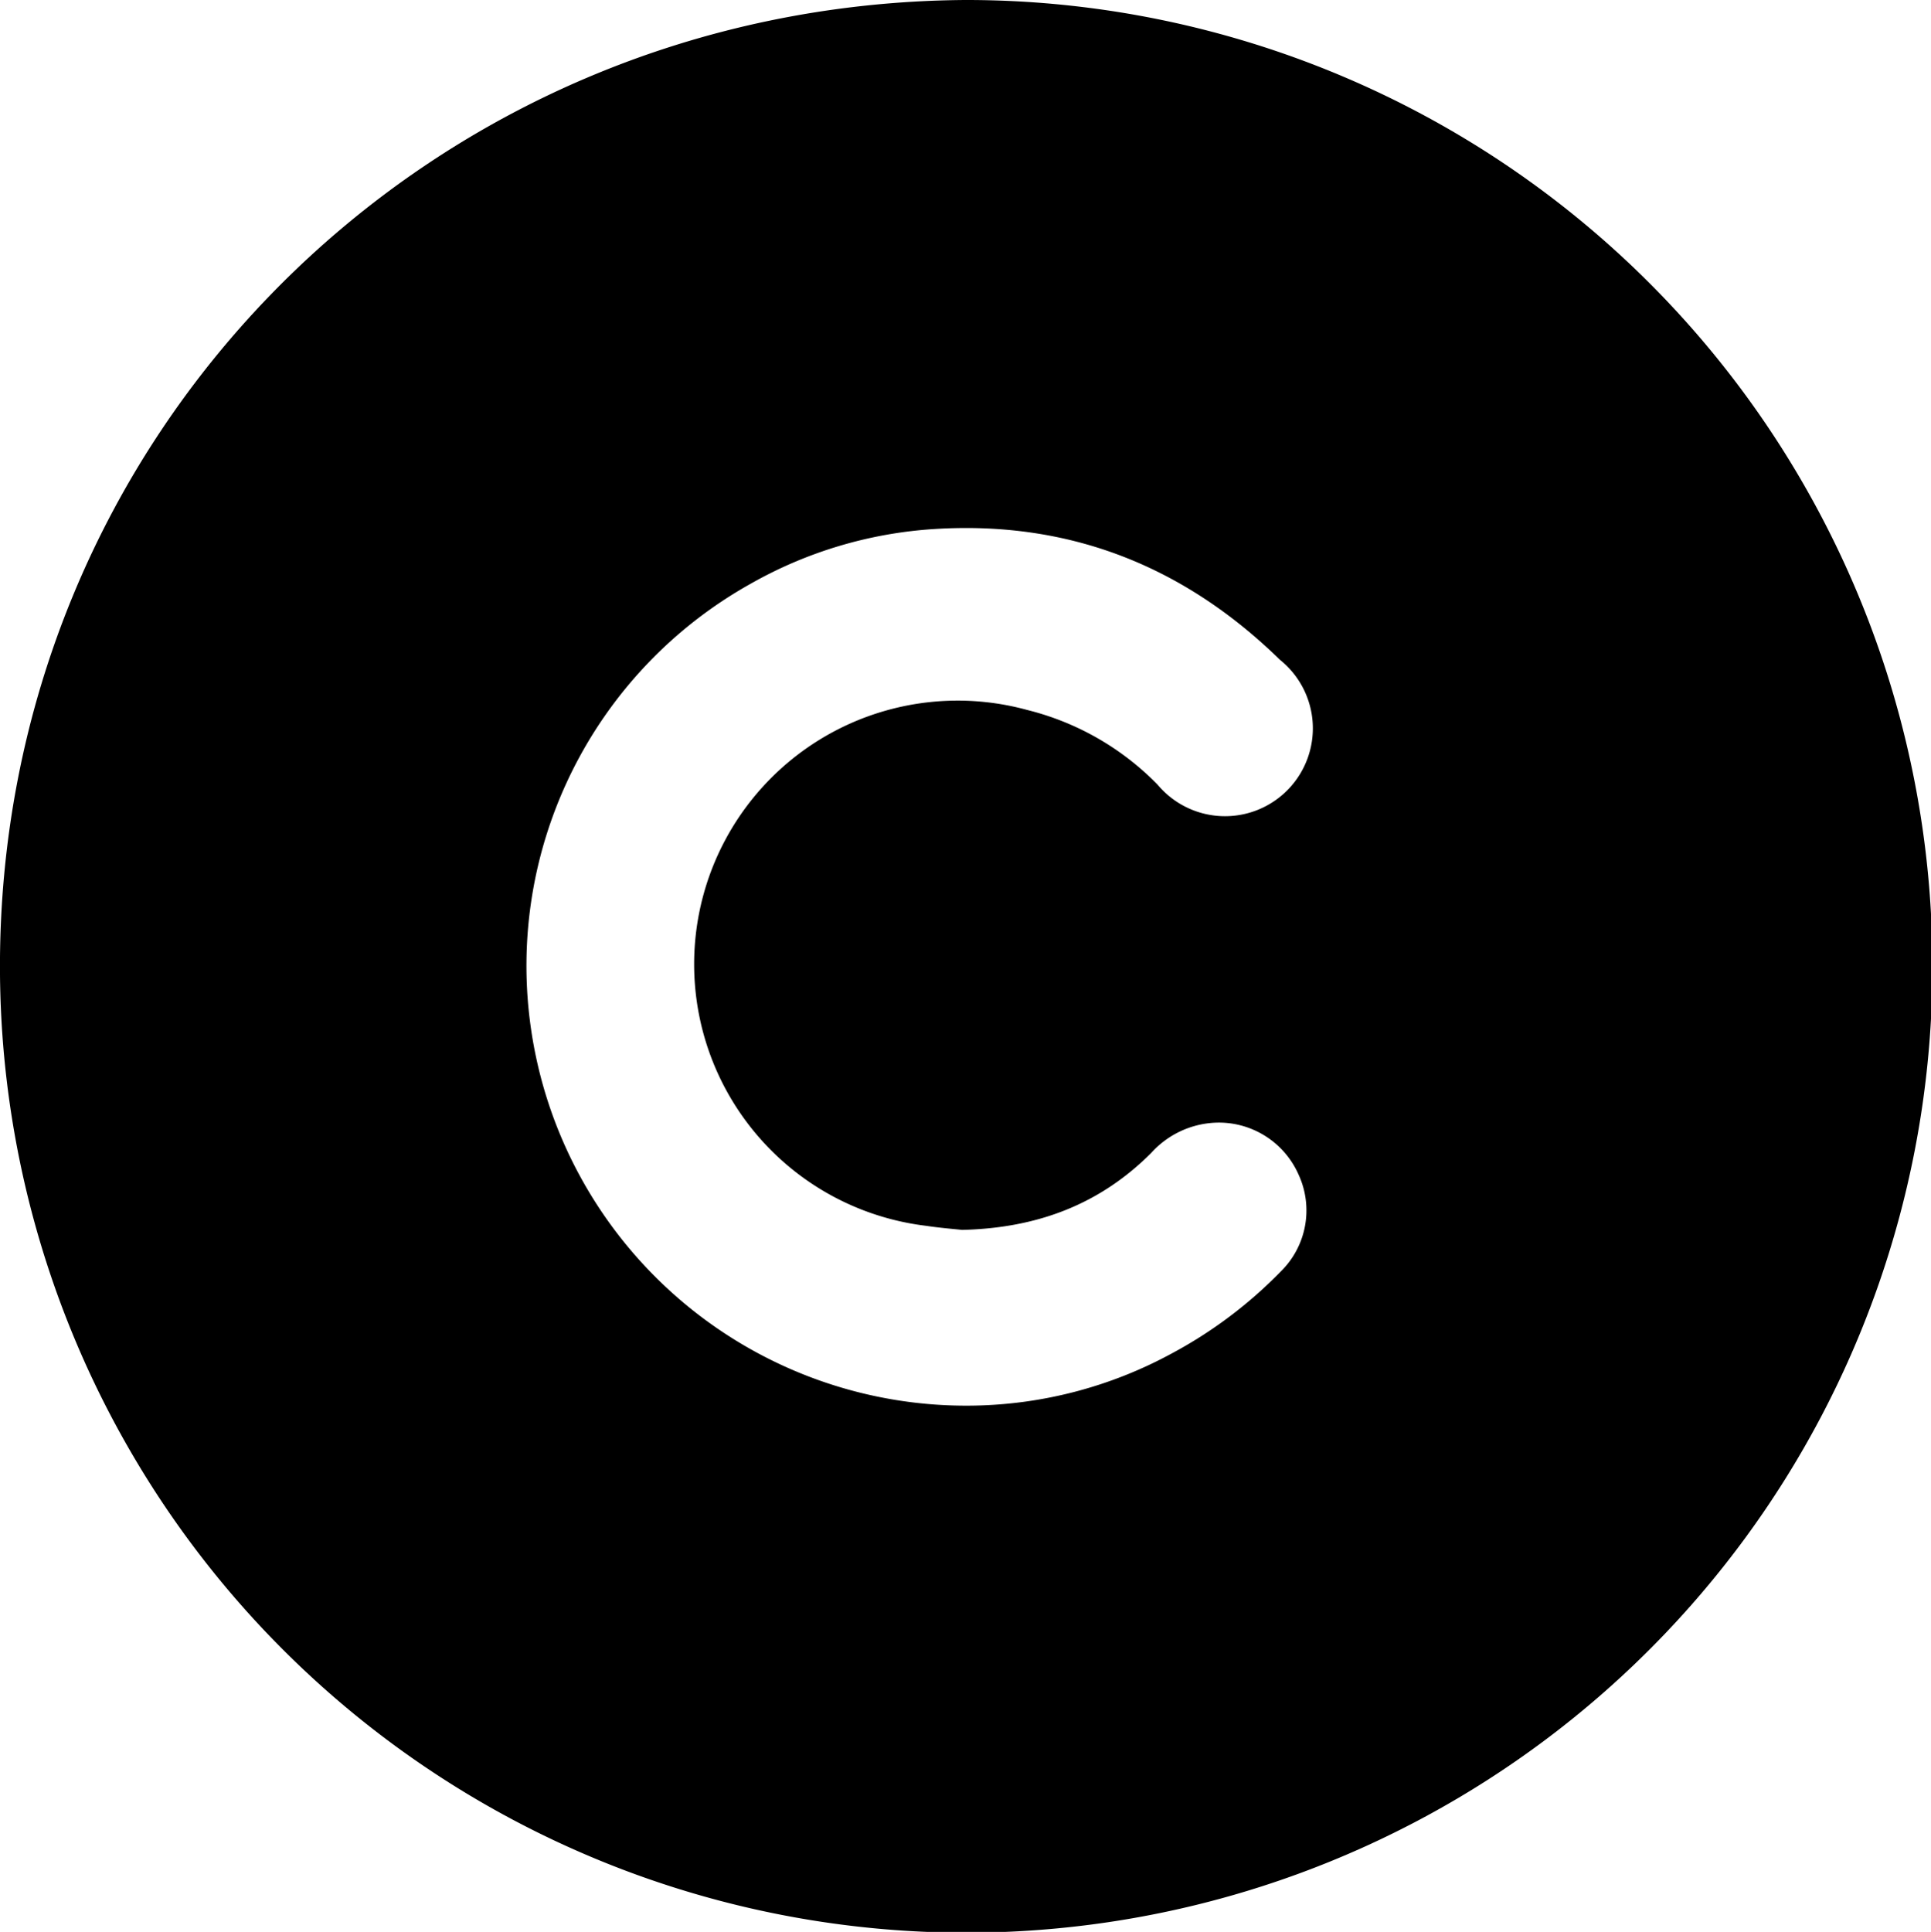 <?xml version="1.0" encoding="UTF-8"?> <svg xmlns="http://www.w3.org/2000/svg" viewBox="0 0 197.85 197.92"><g id="Слой_2" data-name="Слой 2"><g id="Слой_1-2" data-name="Слой 1"><path d="M98.87,0A99,99,0,1,1,0,99.84C-.46,44.6,43.64.4,98.87,0Zm-.3,126c-.92-.1-2.32-.21-3.7-.42a27,27,0,1,1,10.4-52.84,28.13,28.13,0,0,1,13.34,7.65,9,9,0,1,0,12.54-12.79C121.32,58,109.56,53.31,95.69,54.2A43.66,43.66,0,0,0,76.9,59.81a44.83,44.83,0,0,0-22.54,45.26A45.06,45.06,0,0,0,99.86,144,44,44,0,0,0,120,138.69a45.69,45.69,0,0,0,11.24-8.44,8.76,8.76,0,0,0,1.8-9.94,8.92,8.92,0,0,0-8.6-5.29,9.39,9.39,0,0,0-6.48,3.09C112.77,123.31,106.39,125.82,98.57,126Z"></path></g></g></svg> 